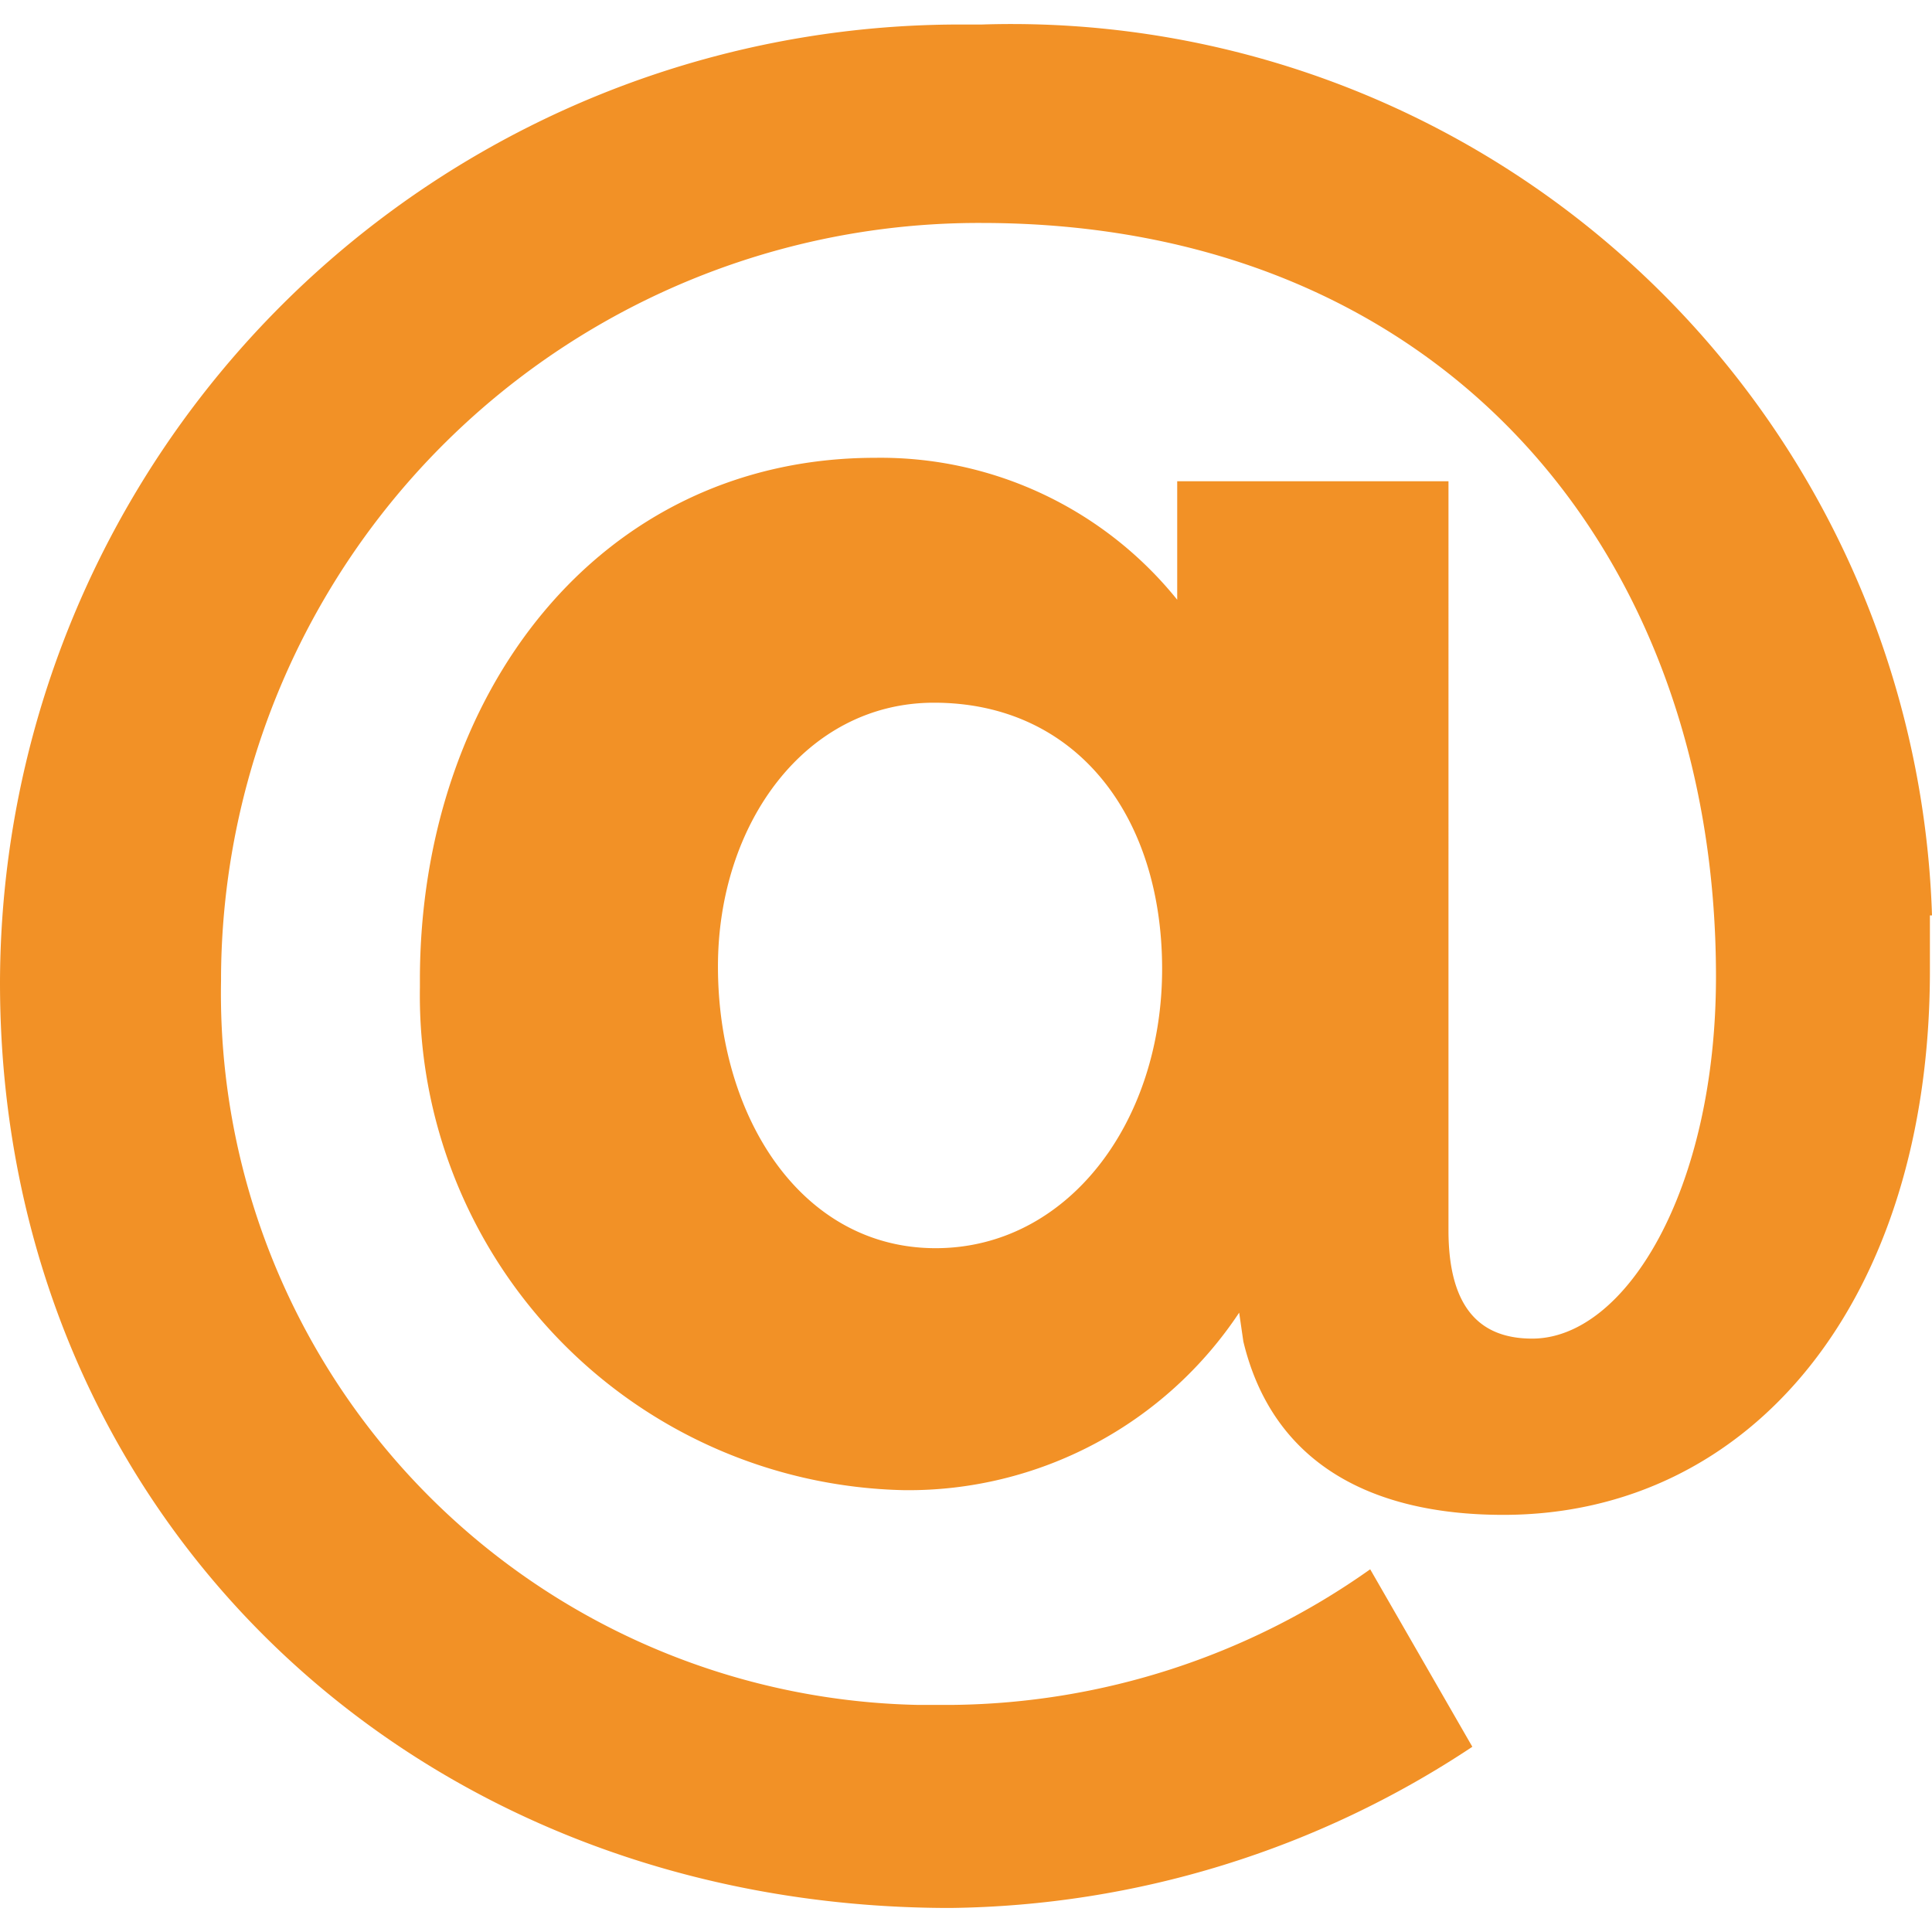 <?xml version="1.0" encoding="UTF-8" standalone="no"?>
<svg
   xmlns:dc="http://purl.org/dc/elements/1.1/"
   xmlns:cc="http://creativecommons.org/ns#"
   xmlns:rdf="http://www.w3.org/1999/02/22-rdf-syntax-ns#"
   xmlns:svg="http://www.w3.org/2000/svg"
   xmlns="http://www.w3.org/2000/svg"
   xmlns:sodipodi="http://sodipodi.sourceforge.net/DTD/sodipodi-0.dtd"
   xmlns:inkscape="http://www.inkscape.org/namespaces/inkscape"
   id="contact"
   viewBox="0 0 100 100"
   version="1.1"
   sodipodi:docname="mail.svg"
   width="100"
   height="100"
   inkscape:version="0.92.2 (5c3e80d, 2017-08-06)">
  <defs
     id="defs9" />
  <sodipodi:namedview
     pagecolor="#ffffff"
     bordercolor="#666666"
     borderopacity="1"
     objecttolerance="10"
     gridtolerance="10"
     guidetolerance="10"
     inkscape:pageopacity="0"
     inkscape:pageshadow="2"
     inkscape:window-width="1243"
     inkscape:window-height="977"
     id="namedview7"
     showgrid="false"
     borderlayer="true"
     inkscape:showpageshadow="false"
     inkscape:pagecheckerboard="true"
     fit-margin-top="0"
     fit-margin-left="0"
     fit-margin-right="0"
     fit-margin-bottom="0"
     inkscape:zoom="5.2444444"
     inkscape:cx="7.3031343"
     inkscape:cy="47.992229"
     inkscape:window-x="2"
     inkscape:window-y="30"
     inkscape:window-maximized="0"
     inkscape:current-layer="contact" />
  <title
     id="title2">mail</title>
  <path
     d="M 100,47.38 A 47.671,47.671 0 0 0 50.813,1.269 H 49.837 A 49.686,49.686 0 0 0 0,50.868 C 0,78.344 21.278,98.756 49.187,98.756 A 49.837,49.837 0 0 0 76.208,90.413 L 70.921,81.226 A 38.05,38.05 0 0 1 49.252,88.246 H 47.519 A 36.836,36.836 0 0 1 11.441,50.76 v -0.217 a 39.22,39.22 0 0 1 39.35,-39.003 c 23.835,0 38.028,17.031 38.028,39.003 0,11.051 -4.68,18.743 -9.512,18.743 -2.622,0 -4.334,-1.495 -4.334,-5.612 V 24.91 h -14.041 v 6.132 A 19.718,19.718 0 0 0 45.309,23.696 c -14.366,0 -23.575,12.286 -23.575,27.021 v 0.412 A 25.612,25.612 0 0 0 46.804,77.131 20.542,20.542 0 0 0 64.139,67.943 l 0.217,1.495 c 1.495,6.219 6.501,8.971 13.456,8.971 12.871,0 22.08,-11.138 22.08,-28.169 V 47.38 Z M 48.429,64.606 c -6.934,0 -11.268,-6.761 -11.268,-14.583 0,-7.411 4.55,-13.651 11.181,-13.651 7.346,0 11.809,5.829 11.809,13.781 0,7.952 -4.897,14.453 -11.723,14.453 z"
     style="fill:#f29126;stroke-width:2.167;fill-opacity:1"
     id="path4"
     inkscape:connector-curvature="0" />
</svg>
